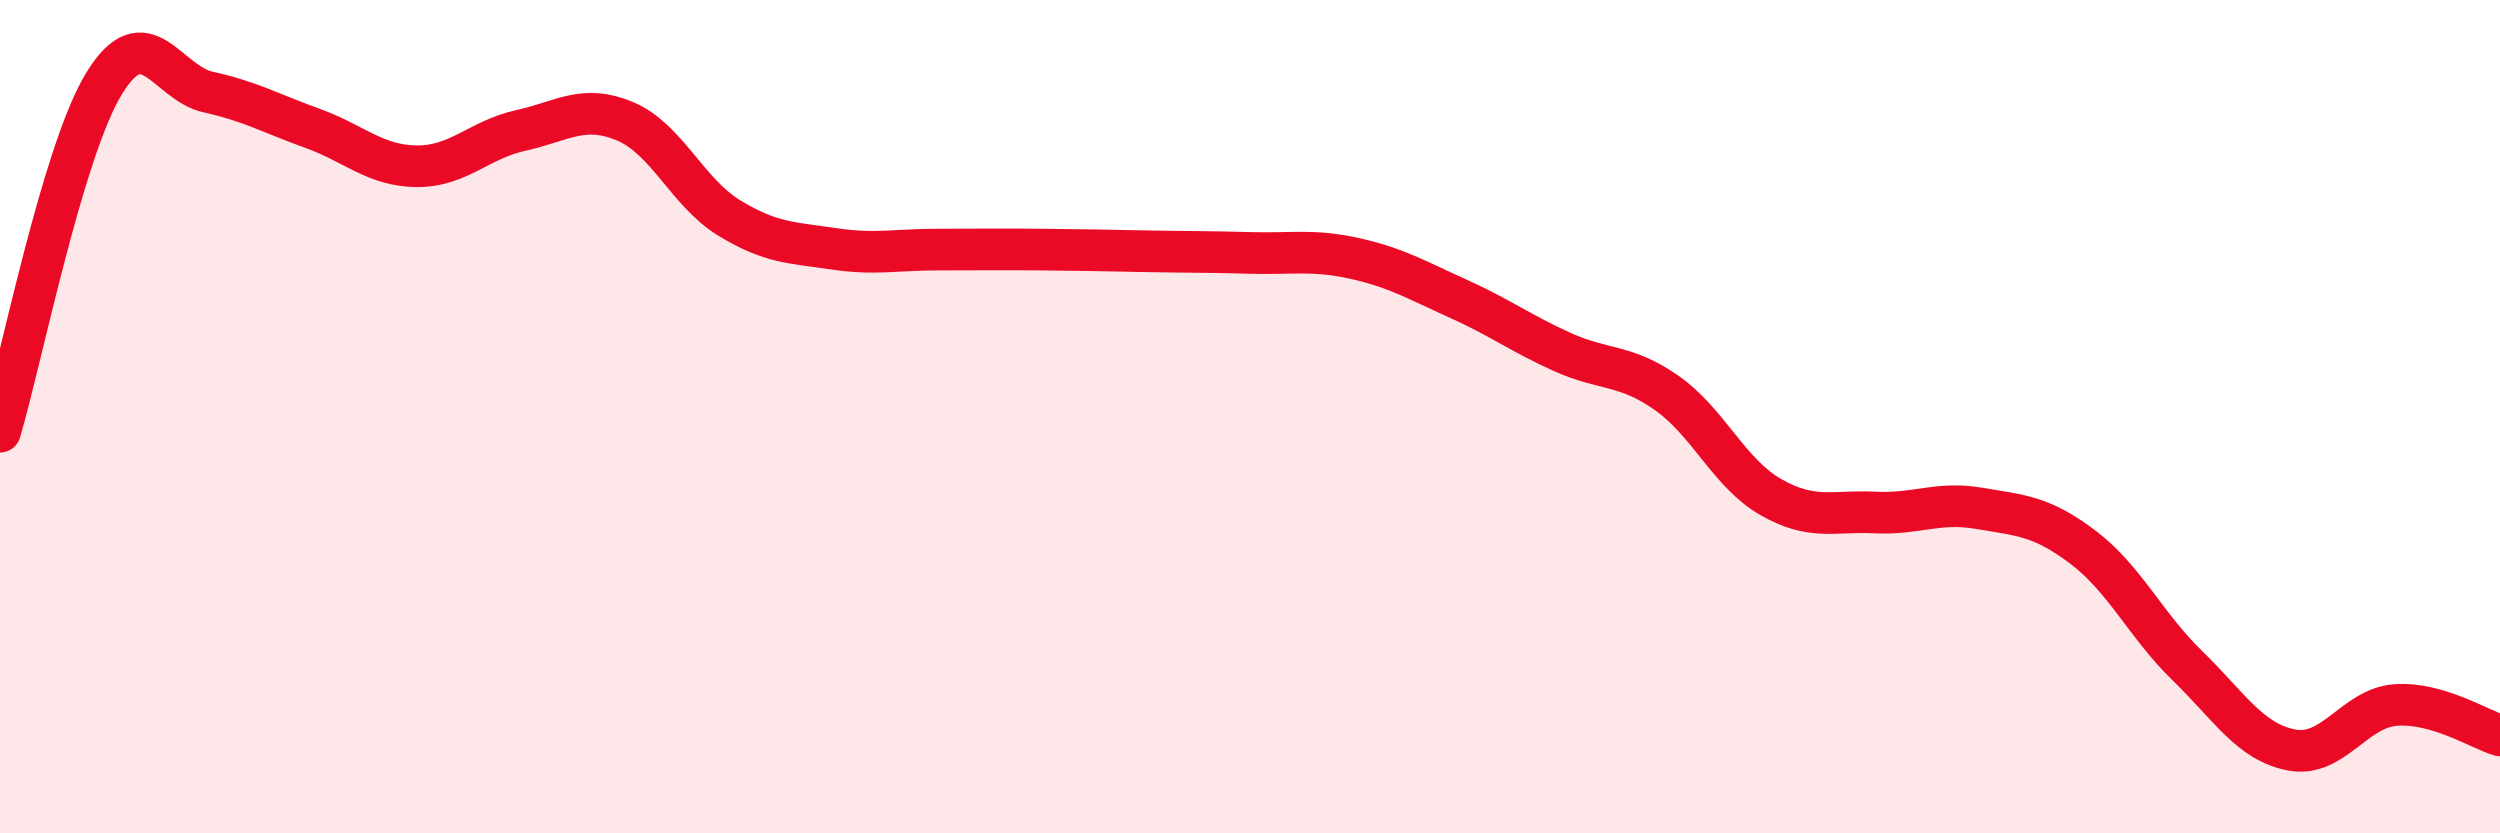 
    <svg width="60" height="20" viewBox="0 0 60 20" xmlns="http://www.w3.org/2000/svg">
      <path
        d="M 0,10.36 C 0.5,8.69 1.5,3.63 2.5,2 C 3.5,0.37 4,1.99 5,2.21 C 6,2.43 6.5,2.72 7.5,3.08 C 8.5,3.44 9,3.98 10,3.99 C 11,4 11.5,3.35 12.5,3.13 C 13.5,2.91 14,2.49 15,2.91 C 16,3.33 16.5,4.62 17.5,5.23 C 18.5,5.84 19,5.82 20,5.97 C 21,6.12 21.5,5.99 22.5,5.99 C 23.5,5.99 24,5.98 25,5.99 C 26,6 26.5,6.01 27.5,6.03 C 28.5,6.05 29,6.04 30,6.07 C 31,6.1 31.5,5.98 32.5,6.2 C 33.5,6.42 34,6.72 35,7.17 C 36,7.62 36.5,8 37.5,8.45 C 38.5,8.9 39,8.73 40,9.43 C 41,10.13 41.5,11.36 42.5,11.93 C 43.5,12.5 44,12.25 45,12.3 C 46,12.35 46.5,12.03 47.5,12.2 C 48.5,12.37 49,12.38 50,13.14 C 51,13.9 51.5,15.01 52.5,15.98 C 53.5,16.95 54,17.81 55,18 C 56,18.19 56.5,16.99 57.5,16.92 C 58.5,16.85 59.5,17.5 60,17.65L60 20L0 20Z"
        fill="#EB0A25"
        opacity="0.1"
        stroke-linecap="round"
        stroke-linejoin="round"
      />
      <path
        d="M 0,10.36 C 0.5,8.69 1.5,3.63 2.5,2 C 3.5,0.37 4,1.99 5,2.21 C 6,2.43 6.5,2.72 7.5,3.08 C 8.5,3.44 9,3.98 10,3.99 C 11,4 11.5,3.35 12.5,3.13 C 13.5,2.91 14,2.49 15,2.91 C 16,3.33 16.5,4.62 17.5,5.23 C 18.5,5.84 19,5.82 20,5.97 C 21,6.12 21.5,5.99 22.5,5.99 C 23.5,5.99 24,5.98 25,5.99 C 26,6 26.5,6.01 27.5,6.03 C 28.5,6.05 29,6.04 30,6.07 C 31,6.1 31.5,5.98 32.5,6.2 C 33.5,6.42 34,6.72 35,7.17 C 36,7.62 36.5,8 37.5,8.45 C 38.5,8.9 39,8.73 40,9.43 C 41,10.13 41.5,11.36 42.5,11.93 C 43.5,12.5 44,12.25 45,12.3 C 46,12.35 46.5,12.03 47.5,12.2 C 48.5,12.37 49,12.38 50,13.14 C 51,13.9 51.5,15.01 52.5,15.98 C 53.5,16.95 54,17.81 55,18 C 56,18.19 56.5,16.99 57.5,16.92 C 58.5,16.85 59.5,17.5 60,17.65"
        stroke="#EB0A25"
        stroke-width="1"
        fill="none"
        stroke-linecap="round"
        stroke-linejoin="round"
      />
    </svg>
  